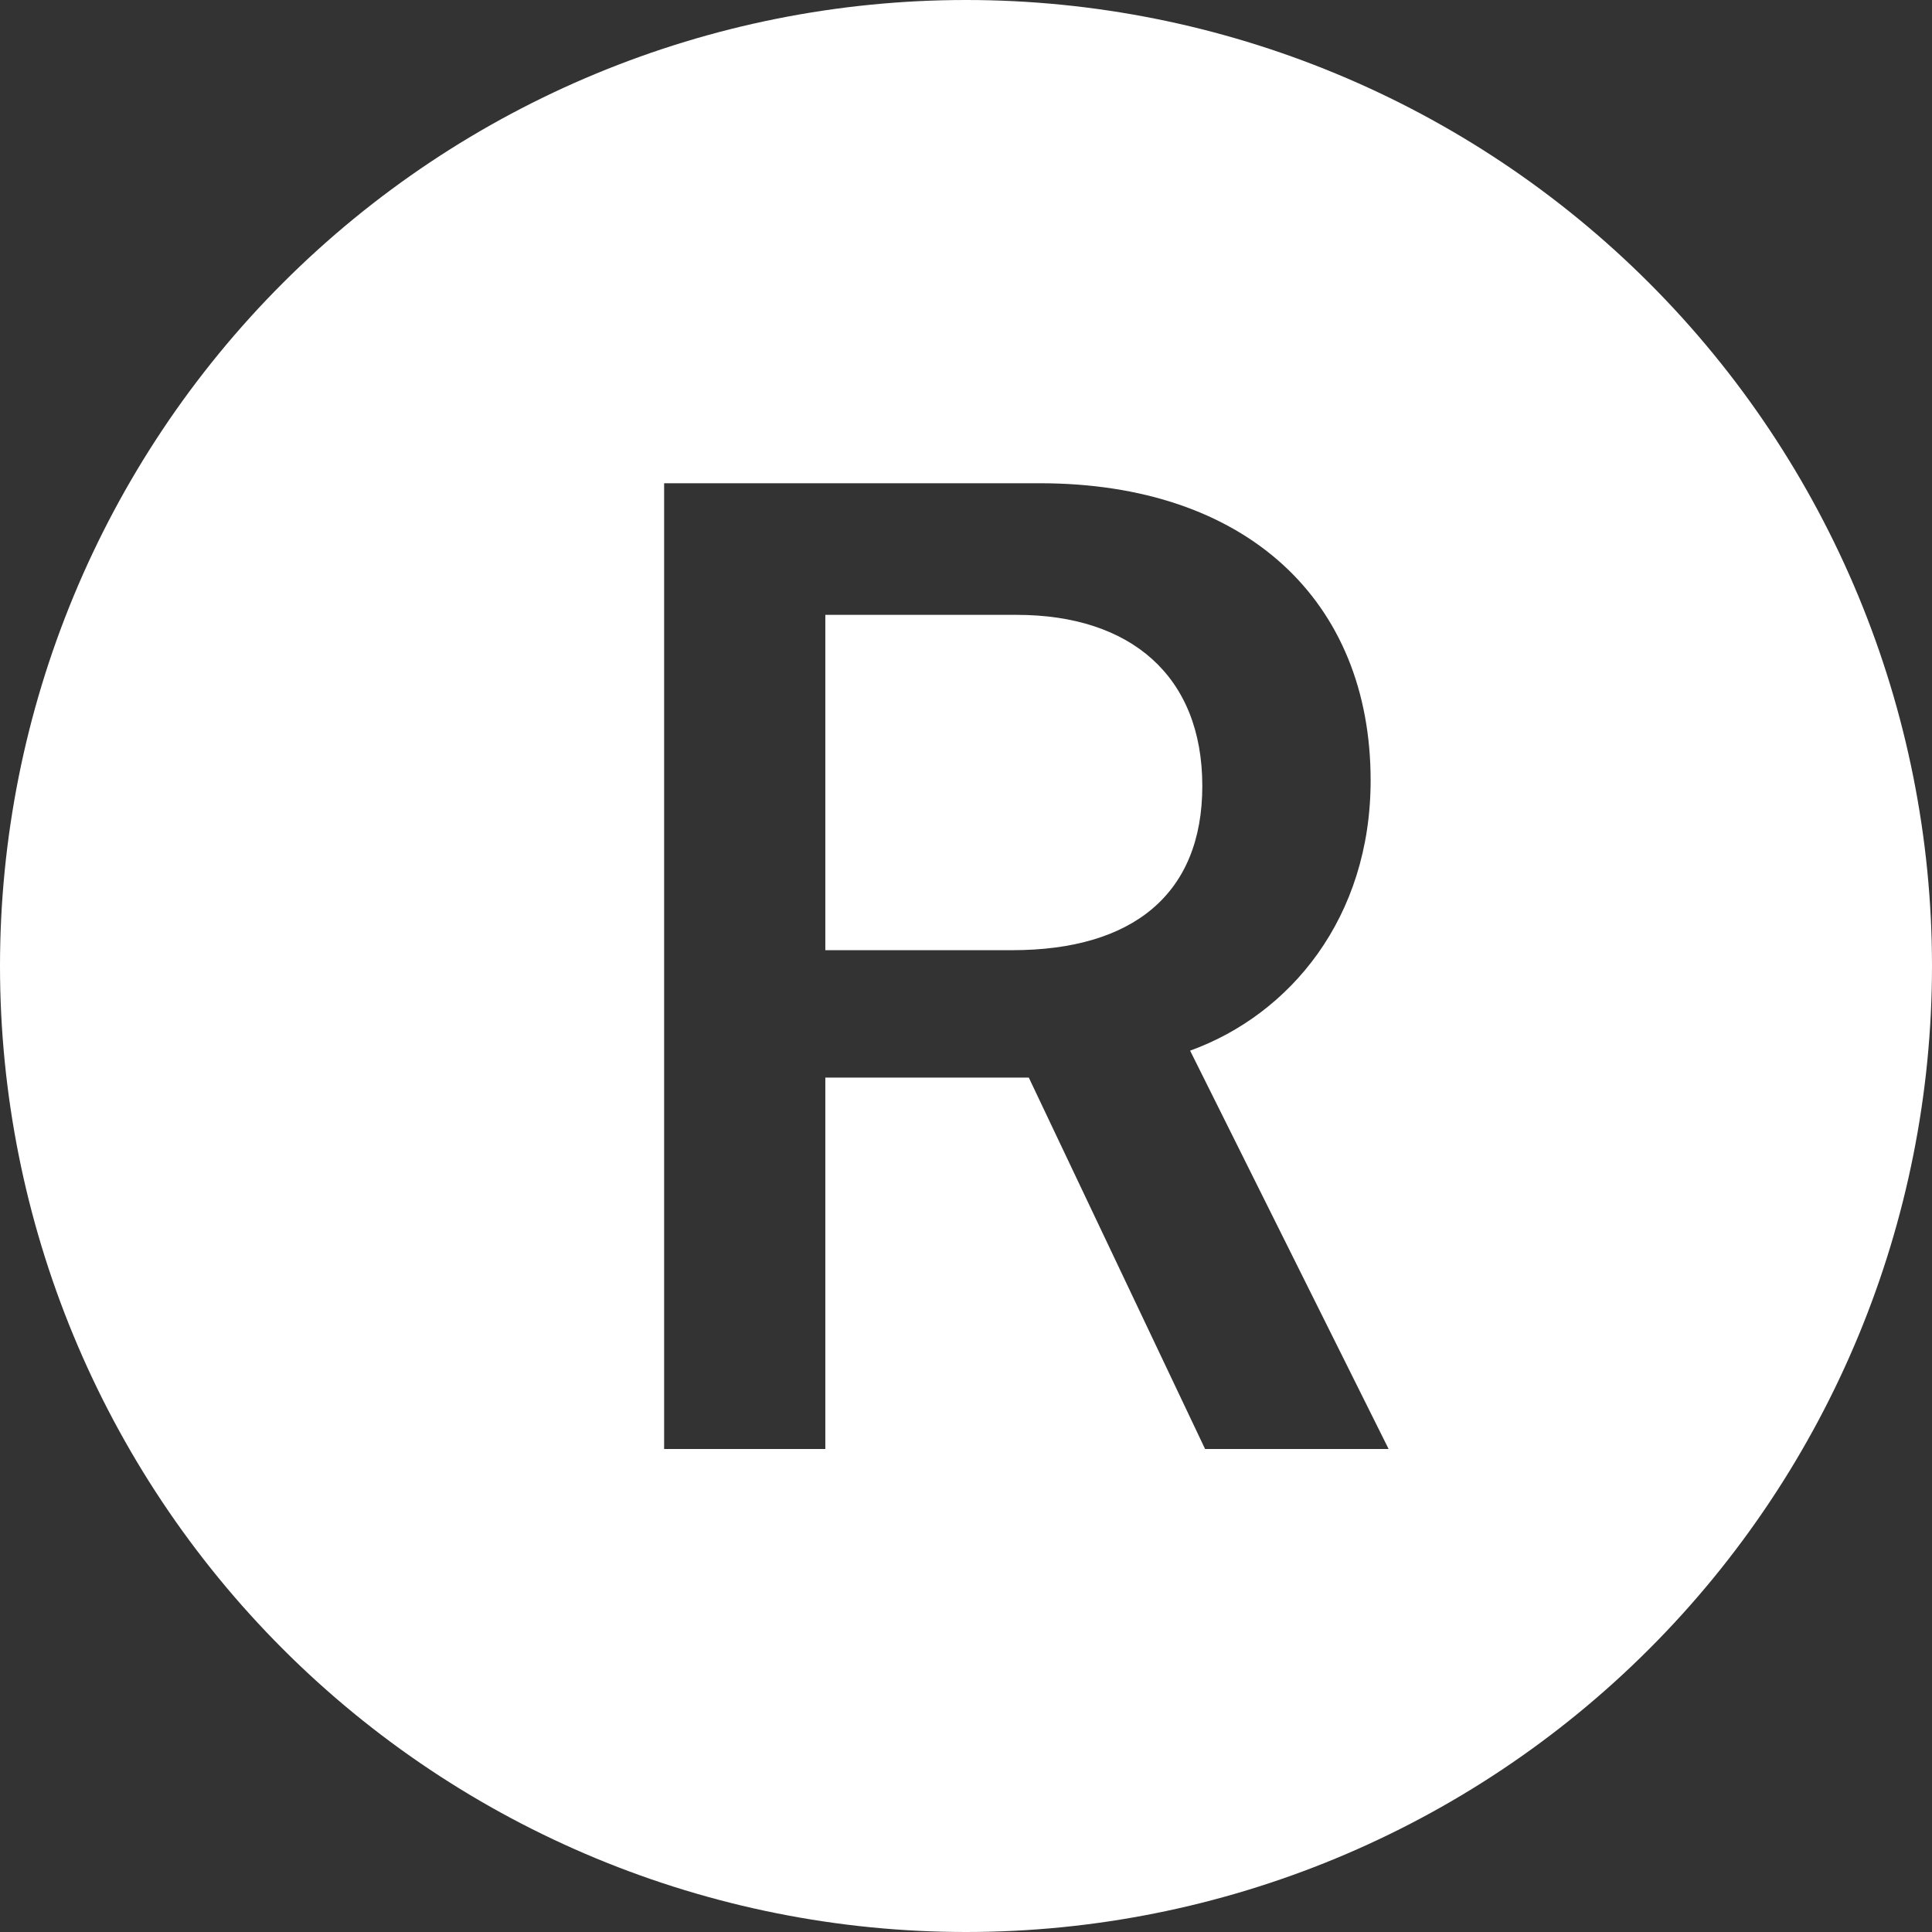 <svg width="16" height="16" viewBox="0 0 16 16" fill="none" xmlns="http://www.w3.org/2000/svg">
<rect x="0" y="0" width="16" height="16" fill="#333333" stroke="none"/>
<path d="M16 8C16 10.122 15.157 12.157 13.657 13.657C12.157 15.157 10.122 16 8 16C5.878 16 3.843 15.157 2.343 13.657C0.843 12.157 0 10.122 0 8C0 5.878 0.843 3.843 2.343 2.343C3.843 0.843 5.878 0 8 0C10.122 0 12.157 0.843 13.657 2.343C15.157 3.843 16 5.878 16 8ZM5.5 4.002V12H6.835V8.924H8.52L9.98 12H11.5L9.856 8.701C10.684 8.402 11.351 7.6 11.351 6.463C11.351 4.975 10.321 4.002 8.611 4.002H5.5ZM6.835 5.092V7.869H8.384C9.379 7.869 9.957 7.406 9.957 6.509C9.957 5.596 9.361 5.092 8.42 5.092H6.835Z" fill="white"/>
</svg>
